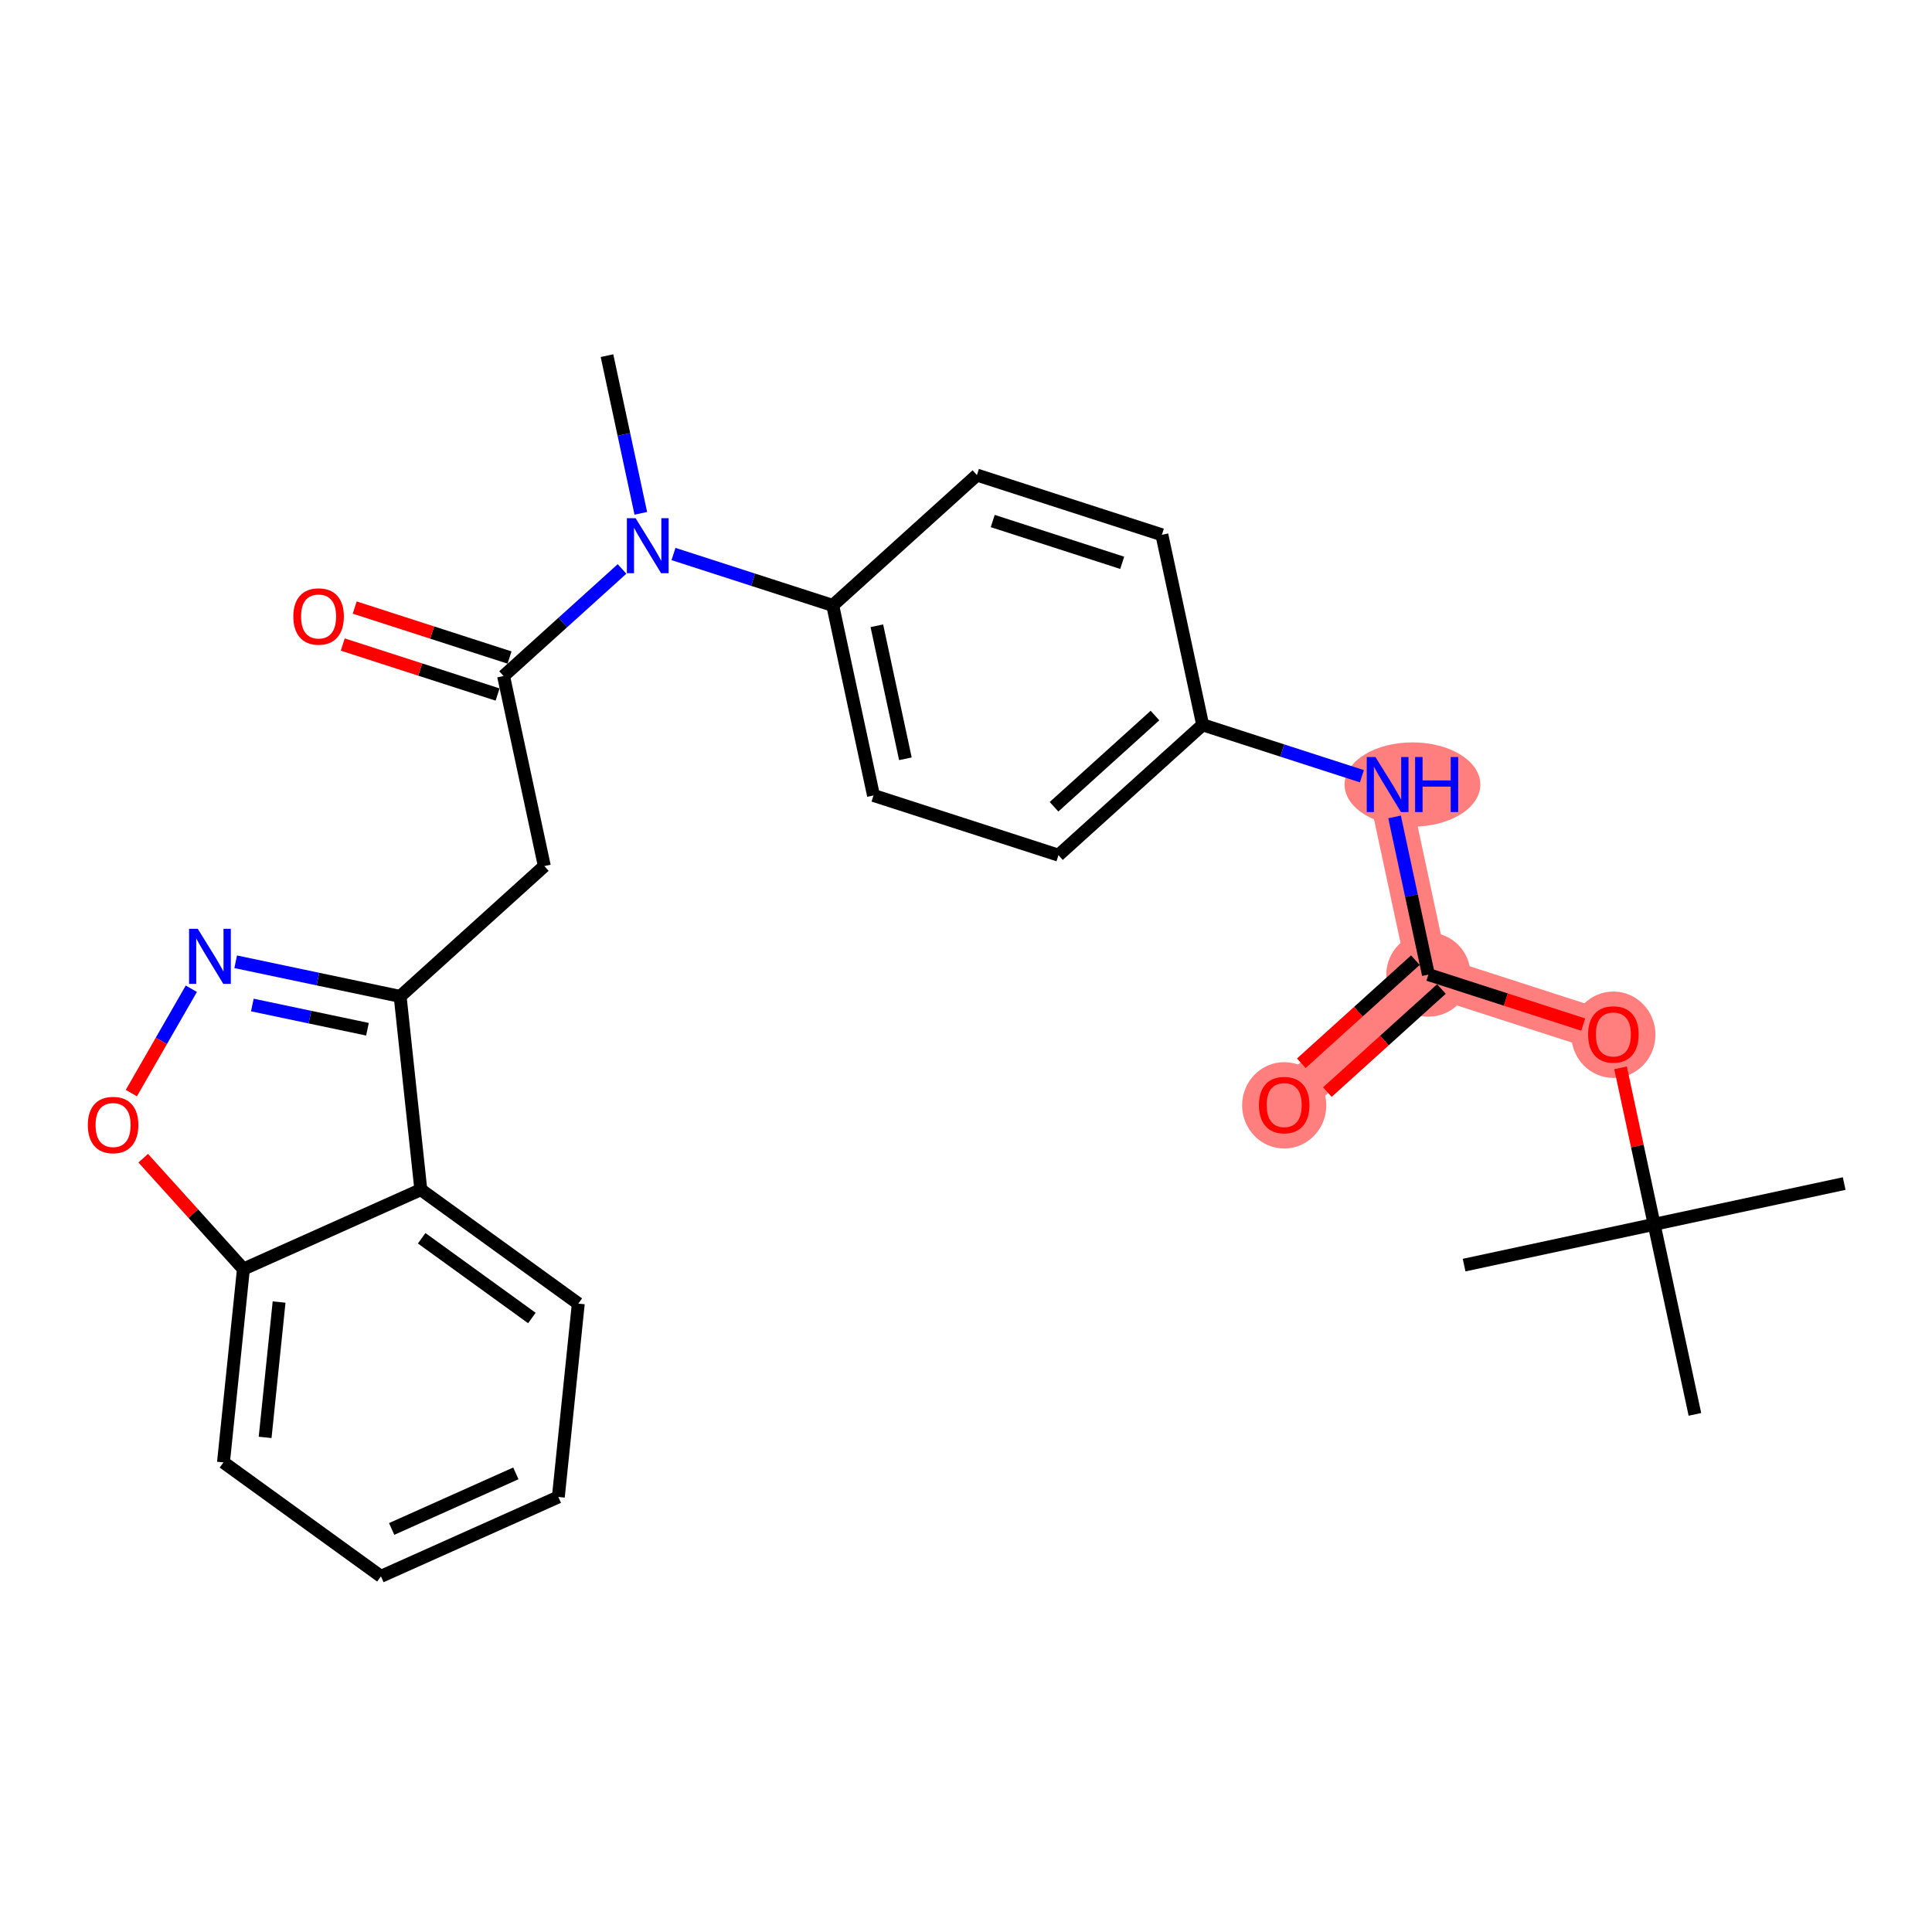 <?xml version='1.0' encoding='iso-8859-1'?>
<svg version='1.1' baseProfile='full'
              xmlns='http://www.w3.org/2000/svg'
                      xmlns:rdkit='http://www.rdkit.org/xml'
                      xmlns:xlink='http://www.w3.org/1999/xlink'
                  xml:space='preserve'
width='300px' height='300px' viewBox='0 0 300 300'>
<!-- END OF HEADER -->
<rect style='opacity:1.0;fill:#FFFFFF;stroke:none' width='300' height='300' x='0' y='0'> </rect>
<rect style='opacity:1.0;fill:#FFFFFF;stroke:none' width='300' height='300' x='0' y='0'> </rect>
<path d='M 215.47,121.823 L 221.801,151.333' style='fill:none;fill-rule:evenodd;stroke:#FF7F7F;stroke-width:6.4px;stroke-linecap:butt;stroke-linejoin:miter;stroke-opacity:1' />
<path d='M 221.801,151.333 L 199.411,171.571' style='fill:none;fill-rule:evenodd;stroke:#FF7F7F;stroke-width:6.4px;stroke-linecap:butt;stroke-linejoin:miter;stroke-opacity:1' />
<path d='M 221.801,151.333 L 250.523,160.605' style='fill:none;fill-rule:evenodd;stroke:#FF7F7F;stroke-width:6.4px;stroke-linecap:butt;stroke-linejoin:miter;stroke-opacity:1' />
<ellipse cx='219.327' cy='121.823' rx='10.039' ry='6.044'  style='fill:#FF7F7F;fill-rule:evenodd;stroke:#FF7F7F;stroke-width:1.0px;stroke-linecap:butt;stroke-linejoin:miter;stroke-opacity:1' />
<ellipse cx='221.801' cy='151.333' rx='6.036' ry='6.036'  style='fill:#FF7F7F;fill-rule:evenodd;stroke:#FF7F7F;stroke-width:1.0px;stroke-linecap:butt;stroke-linejoin:miter;stroke-opacity:1' />
<ellipse cx='199.411' cy='171.637' rx='6.036' ry='6.206'  style='fill:#FF7F7F;fill-rule:evenodd;stroke:#FF7F7F;stroke-width:1.0px;stroke-linecap:butt;stroke-linejoin:miter;stroke-opacity:1' />
<ellipse cx='250.523' cy='160.671' rx='6.036' ry='6.206'  style='fill:#FF7F7F;fill-rule:evenodd;stroke:#FF7F7F;stroke-width:1.0px;stroke-linecap:butt;stroke-linejoin:miter;stroke-opacity:1' />
<path class='bond-0 atom-0 atom-1' d='M 94.253,55.226 L 96.879,67.467' style='fill:none;fill-rule:evenodd;stroke:#000000;stroke-width:2.0px;stroke-linecap:butt;stroke-linejoin:miter;stroke-opacity:1' />
<path class='bond-0 atom-0 atom-1' d='M 96.879,67.467 L 99.505,79.708' style='fill:none;fill-rule:evenodd;stroke:#0000FF;stroke-width:2.0px;stroke-linecap:butt;stroke-linejoin:miter;stroke-opacity:1' />
<path class='bond-1 atom-1 atom-2' d='M 96.588,88.348 L 87.391,96.66' style='fill:none;fill-rule:evenodd;stroke:#0000FF;stroke-width:2.0px;stroke-linecap:butt;stroke-linejoin:miter;stroke-opacity:1' />
<path class='bond-1 atom-1 atom-2' d='M 87.391,96.66 L 78.194,104.973' style='fill:none;fill-rule:evenodd;stroke:#000000;stroke-width:2.0px;stroke-linecap:butt;stroke-linejoin:miter;stroke-opacity:1' />
<path class='bond-13 atom-1 atom-14' d='M 104.58,86.026 L 116.943,90.017' style='fill:none;fill-rule:evenodd;stroke:#0000FF;stroke-width:2.0px;stroke-linecap:butt;stroke-linejoin:miter;stroke-opacity:1' />
<path class='bond-13 atom-1 atom-14' d='M 116.943,90.017 L 129.306,94.008' style='fill:none;fill-rule:evenodd;stroke:#000000;stroke-width:2.0px;stroke-linecap:butt;stroke-linejoin:miter;stroke-opacity:1' />
<path class='bond-2 atom-2 atom-3' d='M 79.121,102.101 L 67.099,98.221' style='fill:none;fill-rule:evenodd;stroke:#000000;stroke-width:2.0px;stroke-linecap:butt;stroke-linejoin:miter;stroke-opacity:1' />
<path class='bond-2 atom-2 atom-3' d='M 67.099,98.221 L 55.077,94.34' style='fill:none;fill-rule:evenodd;stroke:#FF0000;stroke-width:2.0px;stroke-linecap:butt;stroke-linejoin:miter;stroke-opacity:1' />
<path class='bond-2 atom-2 atom-3' d='M 77.266,107.846 L 65.245,103.965' style='fill:none;fill-rule:evenodd;stroke:#000000;stroke-width:2.0px;stroke-linecap:butt;stroke-linejoin:miter;stroke-opacity:1' />
<path class='bond-2 atom-2 atom-3' d='M 65.245,103.965 L 53.223,100.084' style='fill:none;fill-rule:evenodd;stroke:#FF0000;stroke-width:2.0px;stroke-linecap:butt;stroke-linejoin:miter;stroke-opacity:1' />
<path class='bond-3 atom-2 atom-4' d='M 78.194,104.973 L 84.525,134.483' style='fill:none;fill-rule:evenodd;stroke:#000000;stroke-width:2.0px;stroke-linecap:butt;stroke-linejoin:miter;stroke-opacity:1' />
<path class='bond-4 atom-4 atom-5' d='M 84.525,134.483 L 62.134,154.721' style='fill:none;fill-rule:evenodd;stroke:#000000;stroke-width:2.0px;stroke-linecap:butt;stroke-linejoin:miter;stroke-opacity:1' />
<path class='bond-5 atom-5 atom-6' d='M 62.134,154.721 L 49.365,152.032' style='fill:none;fill-rule:evenodd;stroke:#000000;stroke-width:2.0px;stroke-linecap:butt;stroke-linejoin:miter;stroke-opacity:1' />
<path class='bond-5 atom-5 atom-6' d='M 49.365,152.032 L 36.597,149.343' style='fill:none;fill-rule:evenodd;stroke:#0000FF;stroke-width:2.0px;stroke-linecap:butt;stroke-linejoin:miter;stroke-opacity:1' />
<path class='bond-5 atom-5 atom-6' d='M 57.06,159.821 L 48.122,157.939' style='fill:none;fill-rule:evenodd;stroke:#000000;stroke-width:2.0px;stroke-linecap:butt;stroke-linejoin:miter;stroke-opacity:1' />
<path class='bond-5 atom-5 atom-6' d='M 48.122,157.939 L 39.184,156.057' style='fill:none;fill-rule:evenodd;stroke:#0000FF;stroke-width:2.0px;stroke-linecap:butt;stroke-linejoin:miter;stroke-opacity:1' />
<path class='bond-27 atom-13 atom-5' d='M 65.346,184.73 L 62.134,154.721' style='fill:none;fill-rule:evenodd;stroke:#000000;stroke-width:2.0px;stroke-linecap:butt;stroke-linejoin:miter;stroke-opacity:1' />
<path class='bond-6 atom-6 atom-7' d='M 29.71,153.53 L 25.052,161.633' style='fill:none;fill-rule:evenodd;stroke:#0000FF;stroke-width:2.0px;stroke-linecap:butt;stroke-linejoin:miter;stroke-opacity:1' />
<path class='bond-6 atom-6 atom-7' d='M 25.052,161.633 L 20.395,169.737' style='fill:none;fill-rule:evenodd;stroke:#FF0000;stroke-width:2.0px;stroke-linecap:butt;stroke-linejoin:miter;stroke-opacity:1' />
<path class='bond-7 atom-7 atom-8' d='M 22.238,179.844 L 30.018,188.451' style='fill:none;fill-rule:evenodd;stroke:#FF0000;stroke-width:2.0px;stroke-linecap:butt;stroke-linejoin:miter;stroke-opacity:1' />
<path class='bond-7 atom-7 atom-8' d='M 30.018,188.451 L 37.798,197.059' style='fill:none;fill-rule:evenodd;stroke:#000000;stroke-width:2.0px;stroke-linecap:butt;stroke-linejoin:miter;stroke-opacity:1' />
<path class='bond-8 atom-8 atom-9' d='M 37.798,197.059 L 34.7,227.08' style='fill:none;fill-rule:evenodd;stroke:#000000;stroke-width:2.0px;stroke-linecap:butt;stroke-linejoin:miter;stroke-opacity:1' />
<path class='bond-8 atom-8 atom-9' d='M 43.337,202.181 L 41.169,223.197' style='fill:none;fill-rule:evenodd;stroke:#000000;stroke-width:2.0px;stroke-linecap:butt;stroke-linejoin:miter;stroke-opacity:1' />
<path class='bond-29 atom-13 atom-8' d='M 65.346,184.73 L 37.798,197.059' style='fill:none;fill-rule:evenodd;stroke:#000000;stroke-width:2.0px;stroke-linecap:butt;stroke-linejoin:miter;stroke-opacity:1' />
<path class='bond-9 atom-9 atom-10' d='M 34.7,227.08 L 59.151,244.774' style='fill:none;fill-rule:evenodd;stroke:#000000;stroke-width:2.0px;stroke-linecap:butt;stroke-linejoin:miter;stroke-opacity:1' />
<path class='bond-10 atom-10 atom-11' d='M 59.151,244.774 L 86.699,232.446' style='fill:none;fill-rule:evenodd;stroke:#000000;stroke-width:2.0px;stroke-linecap:butt;stroke-linejoin:miter;stroke-opacity:1' />
<path class='bond-10 atom-10 atom-11' d='M 60.817,237.415 L 80.101,228.785' style='fill:none;fill-rule:evenodd;stroke:#000000;stroke-width:2.0px;stroke-linecap:butt;stroke-linejoin:miter;stroke-opacity:1' />
<path class='bond-11 atom-11 atom-12' d='M 86.699,232.446 L 89.797,202.424' style='fill:none;fill-rule:evenodd;stroke:#000000;stroke-width:2.0px;stroke-linecap:butt;stroke-linejoin:miter;stroke-opacity:1' />
<path class='bond-12 atom-12 atom-13' d='M 89.797,202.424 L 65.346,184.73' style='fill:none;fill-rule:evenodd;stroke:#000000;stroke-width:2.0px;stroke-linecap:butt;stroke-linejoin:miter;stroke-opacity:1' />
<path class='bond-12 atom-12 atom-13' d='M 82.59,204.66 L 65.475,192.275' style='fill:none;fill-rule:evenodd;stroke:#000000;stroke-width:2.0px;stroke-linecap:butt;stroke-linejoin:miter;stroke-opacity:1' />
<path class='bond-14 atom-14 atom-15' d='M 129.306,94.008 L 135.637,123.517' style='fill:none;fill-rule:evenodd;stroke:#000000;stroke-width:2.0px;stroke-linecap:butt;stroke-linejoin:miter;stroke-opacity:1' />
<path class='bond-14 atom-14 atom-15' d='M 136.157,97.168 L 140.589,117.825' style='fill:none;fill-rule:evenodd;stroke:#000000;stroke-width:2.0px;stroke-linecap:butt;stroke-linejoin:miter;stroke-opacity:1' />
<path class='bond-28 atom-27 atom-14' d='M 151.696,73.77 L 129.306,94.008' style='fill:none;fill-rule:evenodd;stroke:#000000;stroke-width:2.0px;stroke-linecap:butt;stroke-linejoin:miter;stroke-opacity:1' />
<path class='bond-15 atom-15 atom-16' d='M 135.637,123.517 L 164.358,132.789' style='fill:none;fill-rule:evenodd;stroke:#000000;stroke-width:2.0px;stroke-linecap:butt;stroke-linejoin:miter;stroke-opacity:1' />
<path class='bond-16 atom-16 atom-17' d='M 164.358,132.789 L 186.749,112.551' style='fill:none;fill-rule:evenodd;stroke:#000000;stroke-width:2.0px;stroke-linecap:butt;stroke-linejoin:miter;stroke-opacity:1' />
<path class='bond-16 atom-16 atom-17' d='M 163.669,125.275 L 179.343,111.109' style='fill:none;fill-rule:evenodd;stroke:#000000;stroke-width:2.0px;stroke-linecap:butt;stroke-linejoin:miter;stroke-opacity:1' />
<path class='bond-17 atom-17 atom-18' d='M 186.749,112.551 L 199.112,116.542' style='fill:none;fill-rule:evenodd;stroke:#000000;stroke-width:2.0px;stroke-linecap:butt;stroke-linejoin:miter;stroke-opacity:1' />
<path class='bond-17 atom-17 atom-18' d='M 199.112,116.542 L 211.474,120.533' style='fill:none;fill-rule:evenodd;stroke:#0000FF;stroke-width:2.0px;stroke-linecap:butt;stroke-linejoin:miter;stroke-opacity:1' />
<path class='bond-25 atom-17 atom-26' d='M 186.749,112.551 L 180.418,83.042' style='fill:none;fill-rule:evenodd;stroke:#000000;stroke-width:2.0px;stroke-linecap:butt;stroke-linejoin:miter;stroke-opacity:1' />
<path class='bond-18 atom-18 atom-19' d='M 216.549,126.851 L 219.175,139.092' style='fill:none;fill-rule:evenodd;stroke:#0000FF;stroke-width:2.0px;stroke-linecap:butt;stroke-linejoin:miter;stroke-opacity:1' />
<path class='bond-18 atom-18 atom-19' d='M 219.175,139.092 L 221.801,151.333' style='fill:none;fill-rule:evenodd;stroke:#000000;stroke-width:2.0px;stroke-linecap:butt;stroke-linejoin:miter;stroke-opacity:1' />
<path class='bond-19 atom-19 atom-20' d='M 219.778,149.094 L 210.921,157.099' style='fill:none;fill-rule:evenodd;stroke:#000000;stroke-width:2.0px;stroke-linecap:butt;stroke-linejoin:miter;stroke-opacity:1' />
<path class='bond-19 atom-19 atom-20' d='M 210.921,157.099 L 202.065,165.103' style='fill:none;fill-rule:evenodd;stroke:#FF0000;stroke-width:2.0px;stroke-linecap:butt;stroke-linejoin:miter;stroke-opacity:1' />
<path class='bond-19 atom-19 atom-20' d='M 223.825,153.572 L 214.969,161.577' style='fill:none;fill-rule:evenodd;stroke:#000000;stroke-width:2.0px;stroke-linecap:butt;stroke-linejoin:miter;stroke-opacity:1' />
<path class='bond-19 atom-19 atom-20' d='M 214.969,161.577 L 206.113,169.581' style='fill:none;fill-rule:evenodd;stroke:#FF0000;stroke-width:2.0px;stroke-linecap:butt;stroke-linejoin:miter;stroke-opacity:1' />
<path class='bond-20 atom-19 atom-21' d='M 221.801,151.333 L 233.823,155.214' style='fill:none;fill-rule:evenodd;stroke:#000000;stroke-width:2.0px;stroke-linecap:butt;stroke-linejoin:miter;stroke-opacity:1' />
<path class='bond-20 atom-19 atom-21' d='M 233.823,155.214 L 245.845,159.095' style='fill:none;fill-rule:evenodd;stroke:#FF0000;stroke-width:2.0px;stroke-linecap:butt;stroke-linejoin:miter;stroke-opacity:1' />
<path class='bond-21 atom-21 atom-22' d='M 251.641,165.814 L 254.247,177.964' style='fill:none;fill-rule:evenodd;stroke:#FF0000;stroke-width:2.0px;stroke-linecap:butt;stroke-linejoin:miter;stroke-opacity:1' />
<path class='bond-21 atom-21 atom-22' d='M 254.247,177.964 L 256.854,190.114' style='fill:none;fill-rule:evenodd;stroke:#000000;stroke-width:2.0px;stroke-linecap:butt;stroke-linejoin:miter;stroke-opacity:1' />
<path class='bond-22 atom-22 atom-23' d='M 256.854,190.114 L 286.364,183.783' style='fill:none;fill-rule:evenodd;stroke:#000000;stroke-width:2.0px;stroke-linecap:butt;stroke-linejoin:miter;stroke-opacity:1' />
<path class='bond-23 atom-22 atom-24' d='M 256.854,190.114 L 227.345,196.445' style='fill:none;fill-rule:evenodd;stroke:#000000;stroke-width:2.0px;stroke-linecap:butt;stroke-linejoin:miter;stroke-opacity:1' />
<path class='bond-24 atom-22 atom-25' d='M 256.854,190.114 L 263.185,219.624' style='fill:none;fill-rule:evenodd;stroke:#000000;stroke-width:2.0px;stroke-linecap:butt;stroke-linejoin:miter;stroke-opacity:1' />
<path class='bond-26 atom-26 atom-27' d='M 180.418,83.042 L 151.696,73.77' style='fill:none;fill-rule:evenodd;stroke:#000000;stroke-width:2.0px;stroke-linecap:butt;stroke-linejoin:miter;stroke-opacity:1' />
<path class='bond-26 atom-26 atom-27' d='M 174.255,87.395 L 154.15,80.905' style='fill:none;fill-rule:evenodd;stroke:#000000;stroke-width:2.0px;stroke-linecap:butt;stroke-linejoin:miter;stroke-opacity:1' />
<path  class='atom-1' d='M 98.695 80.462
L 101.495 84.989
Q 101.773 85.436, 102.22 86.245
Q 102.666 87.054, 102.691 87.102
L 102.691 80.462
L 103.825 80.462
L 103.825 89.009
L 102.654 89.009
L 99.648 84.06
Q 99.298 83.48, 98.924 82.816
Q 98.562 82.152, 98.453 81.947
L 98.453 89.009
L 97.343 89.009
L 97.343 80.462
L 98.695 80.462
' fill='#0000FF'/>
<path  class='atom-3' d='M 45.548 95.726
Q 45.548 93.673, 46.562 92.527
Q 47.577 91.38, 49.472 91.38
Q 51.367 91.38, 52.381 92.527
Q 53.395 93.673, 53.395 95.726
Q 53.395 97.802, 52.369 98.985
Q 51.343 100.156, 49.472 100.156
Q 47.589 100.156, 46.562 98.985
Q 45.548 97.814, 45.548 95.726
M 49.472 99.191
Q 50.776 99.191, 51.476 98.321
Q 52.188 97.44, 52.188 95.726
Q 52.188 94.048, 51.476 93.203
Q 50.776 92.346, 49.472 92.346
Q 48.168 92.346, 47.456 93.191
Q 46.756 94.036, 46.756 95.726
Q 46.756 97.452, 47.456 98.321
Q 48.168 99.191, 49.472 99.191
' fill='#FF0000'/>
<path  class='atom-6' d='M 30.711 144.228
L 33.512 148.755
Q 33.79 149.202, 34.236 150.011
Q 34.683 150.82, 34.707 150.868
L 34.707 144.228
L 35.842 144.228
L 35.842 152.775
L 34.671 152.775
L 31.665 147.826
Q 31.315 147.246, 30.941 146.582
Q 30.579 145.918, 30.47 145.713
L 30.47 152.775
L 29.359 152.775
L 29.359 144.228
L 30.711 144.228
' fill='#0000FF'/>
<path  class='atom-7' d='M 13.636 174.692
Q 13.636 172.64, 14.65 171.493
Q 15.665 170.346, 17.56 170.346
Q 19.455 170.346, 20.469 171.493
Q 21.483 172.64, 21.483 174.692
Q 21.483 176.769, 20.457 177.952
Q 19.431 179.123, 17.56 179.123
Q 15.677 179.123, 14.65 177.952
Q 13.636 176.781, 13.636 174.692
M 17.56 178.157
Q 18.864 178.157, 19.564 177.288
Q 20.276 176.406, 20.276 174.692
Q 20.276 173.014, 19.564 172.169
Q 18.864 171.312, 17.56 171.312
Q 16.256 171.312, 15.544 172.157
Q 14.844 173.002, 14.844 174.692
Q 14.844 176.419, 15.544 177.288
Q 16.256 178.157, 17.56 178.157
' fill='#FF0000'/>
<path  class='atom-18' d='M 213.581 117.55
L 216.382 122.077
Q 216.659 122.524, 217.106 123.332
Q 217.553 124.141, 217.577 124.19
L 217.577 117.55
L 218.712 117.55
L 218.712 126.097
L 217.541 126.097
L 214.535 121.147
Q 214.185 120.568, 213.81 119.904
Q 213.448 119.24, 213.34 119.035
L 213.34 126.097
L 212.229 126.097
L 212.229 117.55
L 213.581 117.55
' fill='#0000FF'/>
<path  class='atom-18' d='M 219.738 117.55
L 220.897 117.55
L 220.897 121.183
L 225.267 121.183
L 225.267 117.55
L 226.426 117.55
L 226.426 126.097
L 225.267 126.097
L 225.267 122.149
L 220.897 122.149
L 220.897 126.097
L 219.738 126.097
L 219.738 117.55
' fill='#0000FF'/>
<path  class='atom-20' d='M 195.487 171.595
Q 195.487 169.542, 196.501 168.396
Q 197.516 167.249, 199.411 167.249
Q 201.306 167.249, 202.32 168.396
Q 203.334 169.542, 203.334 171.595
Q 203.334 173.671, 202.308 174.854
Q 201.282 176.025, 199.411 176.025
Q 197.528 176.025, 196.501 174.854
Q 195.487 173.683, 195.487 171.595
M 199.411 175.059
Q 200.715 175.059, 201.415 174.19
Q 202.127 173.309, 202.127 171.595
Q 202.127 169.917, 201.415 169.072
Q 200.715 168.214, 199.411 168.214
Q 198.107 168.214, 197.395 169.059
Q 196.695 169.905, 196.695 171.595
Q 196.695 173.321, 197.395 174.19
Q 198.107 175.059, 199.411 175.059
' fill='#FF0000'/>
<path  class='atom-21' d='M 246.599 160.629
Q 246.599 158.577, 247.614 157.43
Q 248.628 156.283, 250.523 156.283
Q 252.418 156.283, 253.432 157.43
Q 254.447 158.577, 254.447 160.629
Q 254.447 162.705, 253.42 163.888
Q 252.394 165.059, 250.523 165.059
Q 248.64 165.059, 247.614 163.888
Q 246.599 162.717, 246.599 160.629
M 250.523 164.094
Q 251.827 164.094, 252.527 163.224
Q 253.239 162.343, 253.239 160.629
Q 253.239 158.951, 252.527 158.106
Q 251.827 157.249, 250.523 157.249
Q 249.219 157.249, 248.507 158.094
Q 247.807 158.939, 247.807 160.629
Q 247.807 162.355, 248.507 163.224
Q 249.219 164.094, 250.523 164.094
' fill='#FF0000'/>
</svg>

